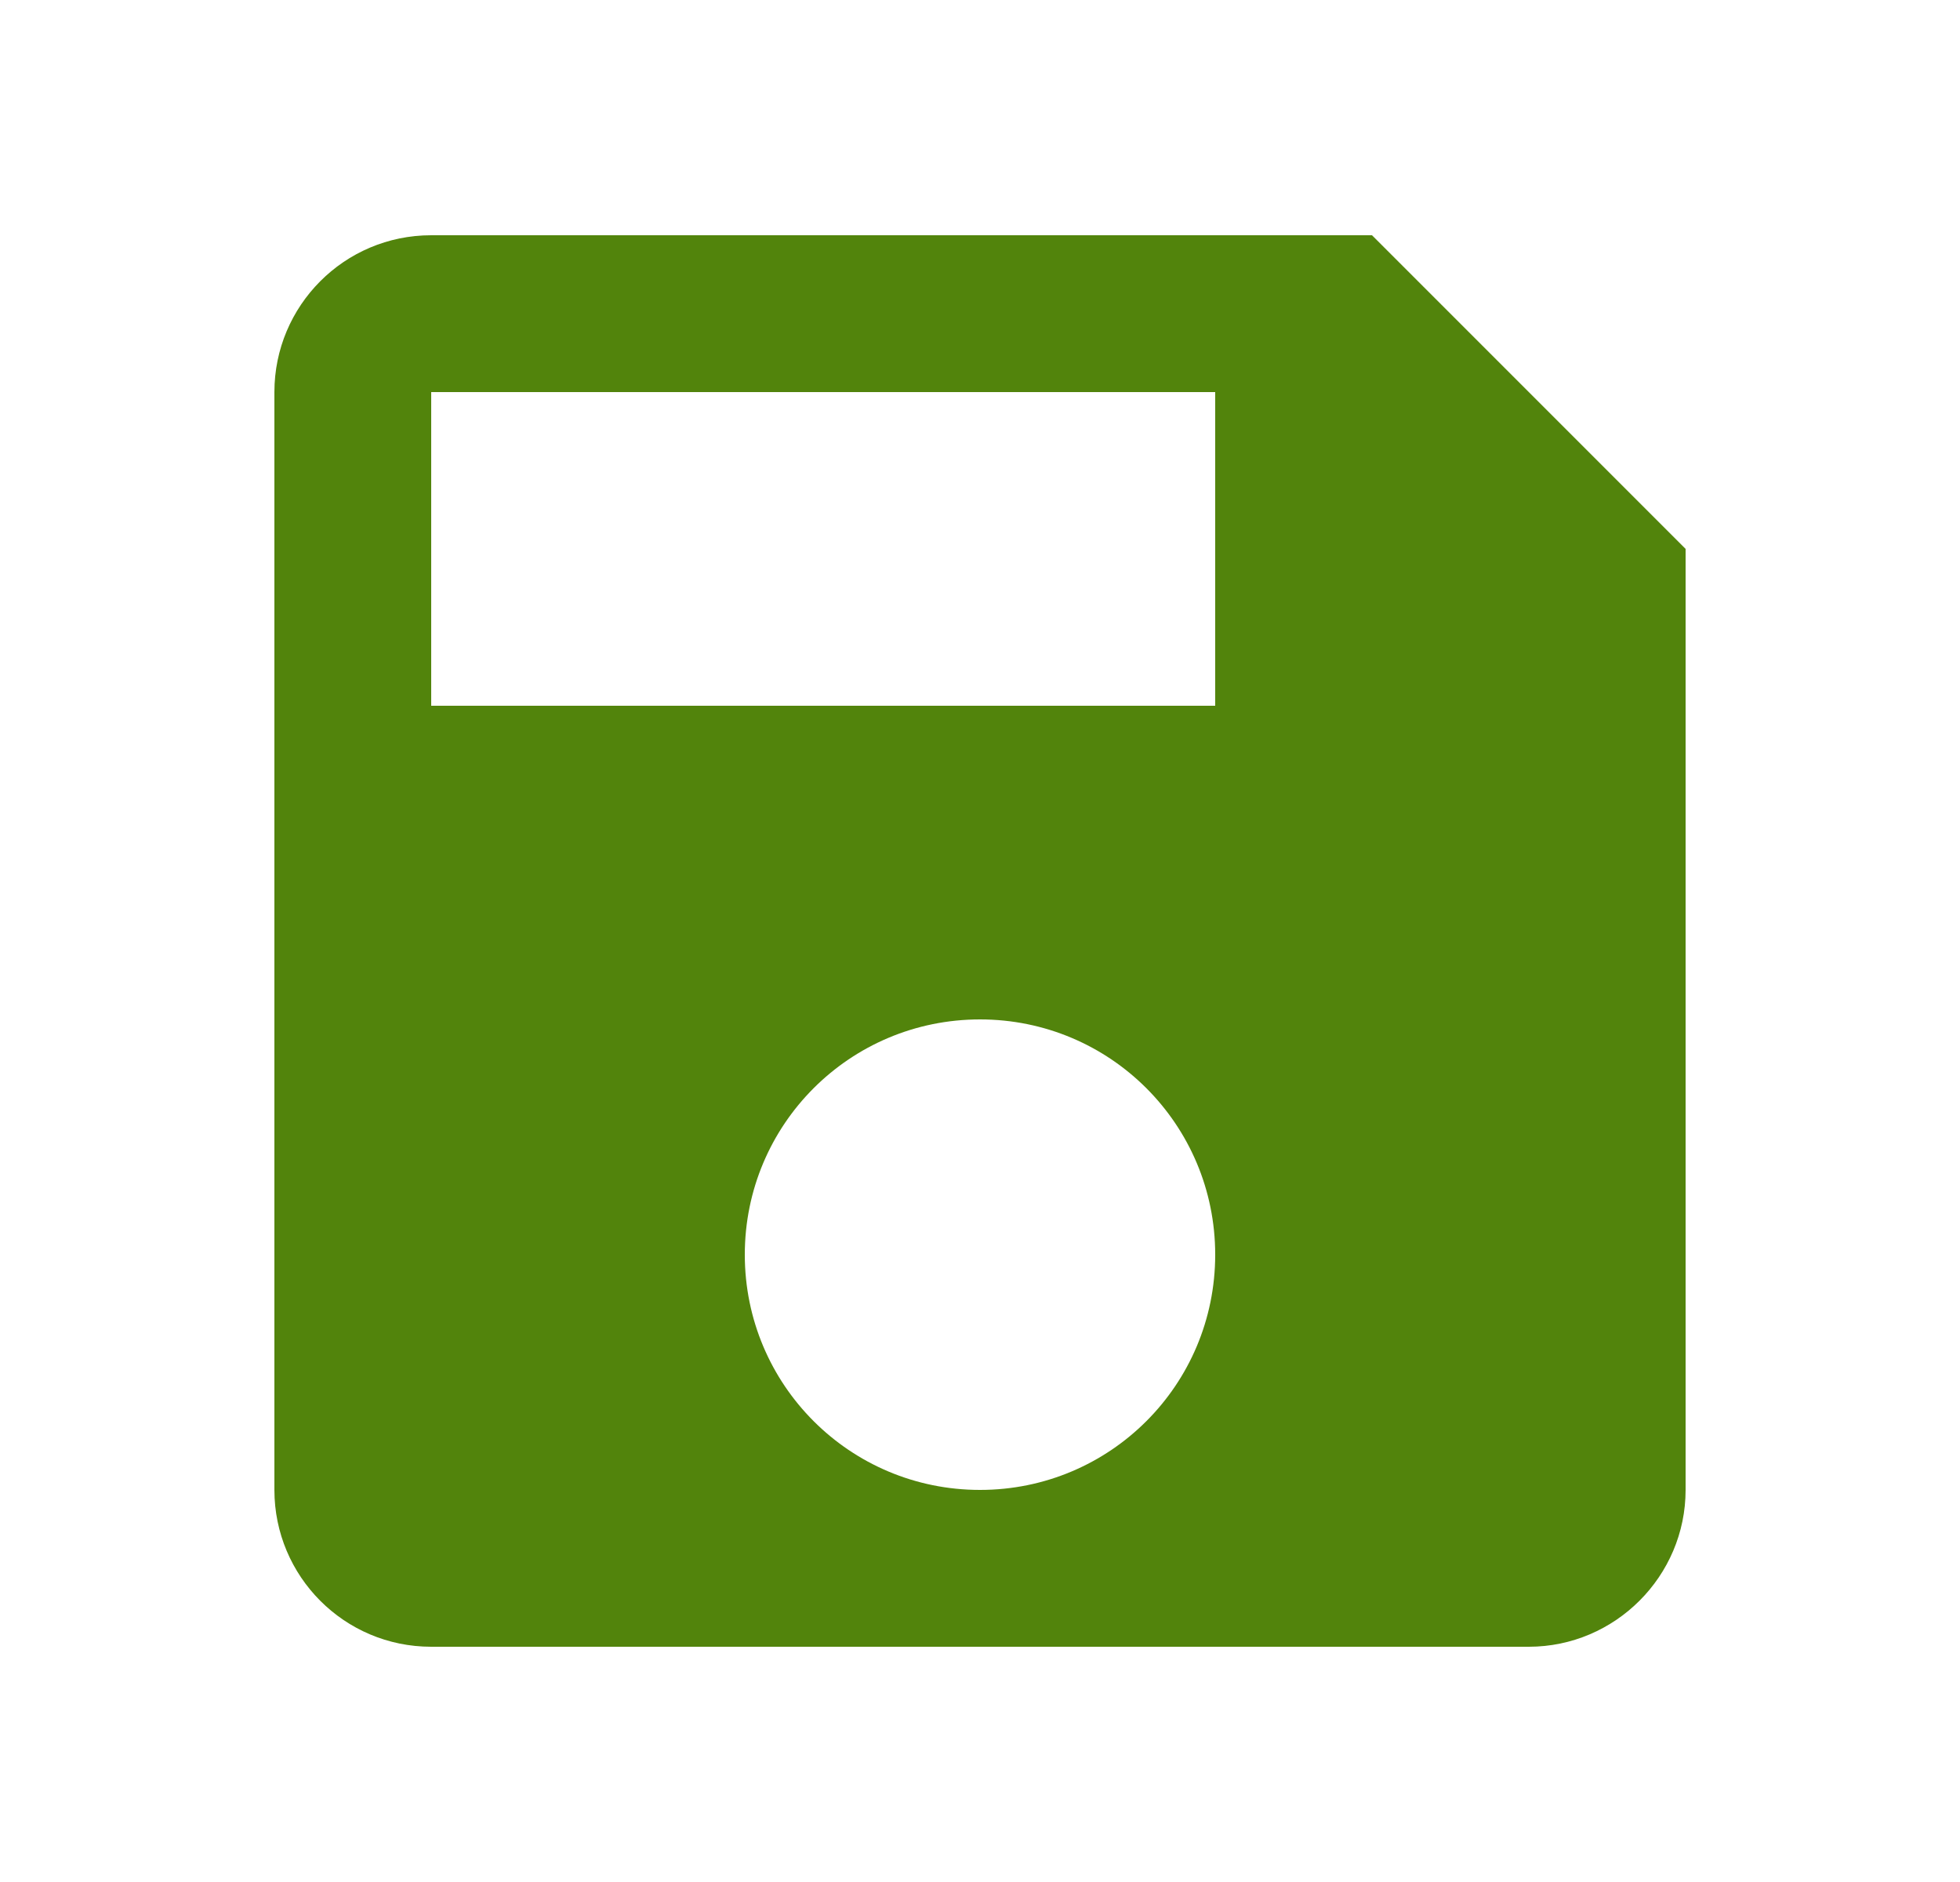 <svg width="25" height="24" viewBox="0 0 25 24" fill="none" xmlns="http://www.w3.org/2000/svg">
<g clip-path="url(#clip0_898_2098)">
<path d="M17.5 3H5.5C4.39 3 3.5 3.9 3.5 5V19C3.5 20.1 4.39 21 5.5 21H19.5C20.6 21 21.5 20.1 21.5 19V7L17.5 3ZM12.5 19C10.84 19 9.5 17.66 9.5 16C9.5 14.34 10.84 13 12.5 13C14.16 13 15.5 14.34 15.5 16C15.5 17.66 14.16 19 12.5 19ZM15.5 9H5.5V5H15.5V9Z" fill="#52840C"/>
</g>
<defs>
<clipPath id="clip0_898_2098">
<rect width="24" height="24" fill="white" transform="translate(0.5)"/>
</clipPath>
</defs>
</svg>
